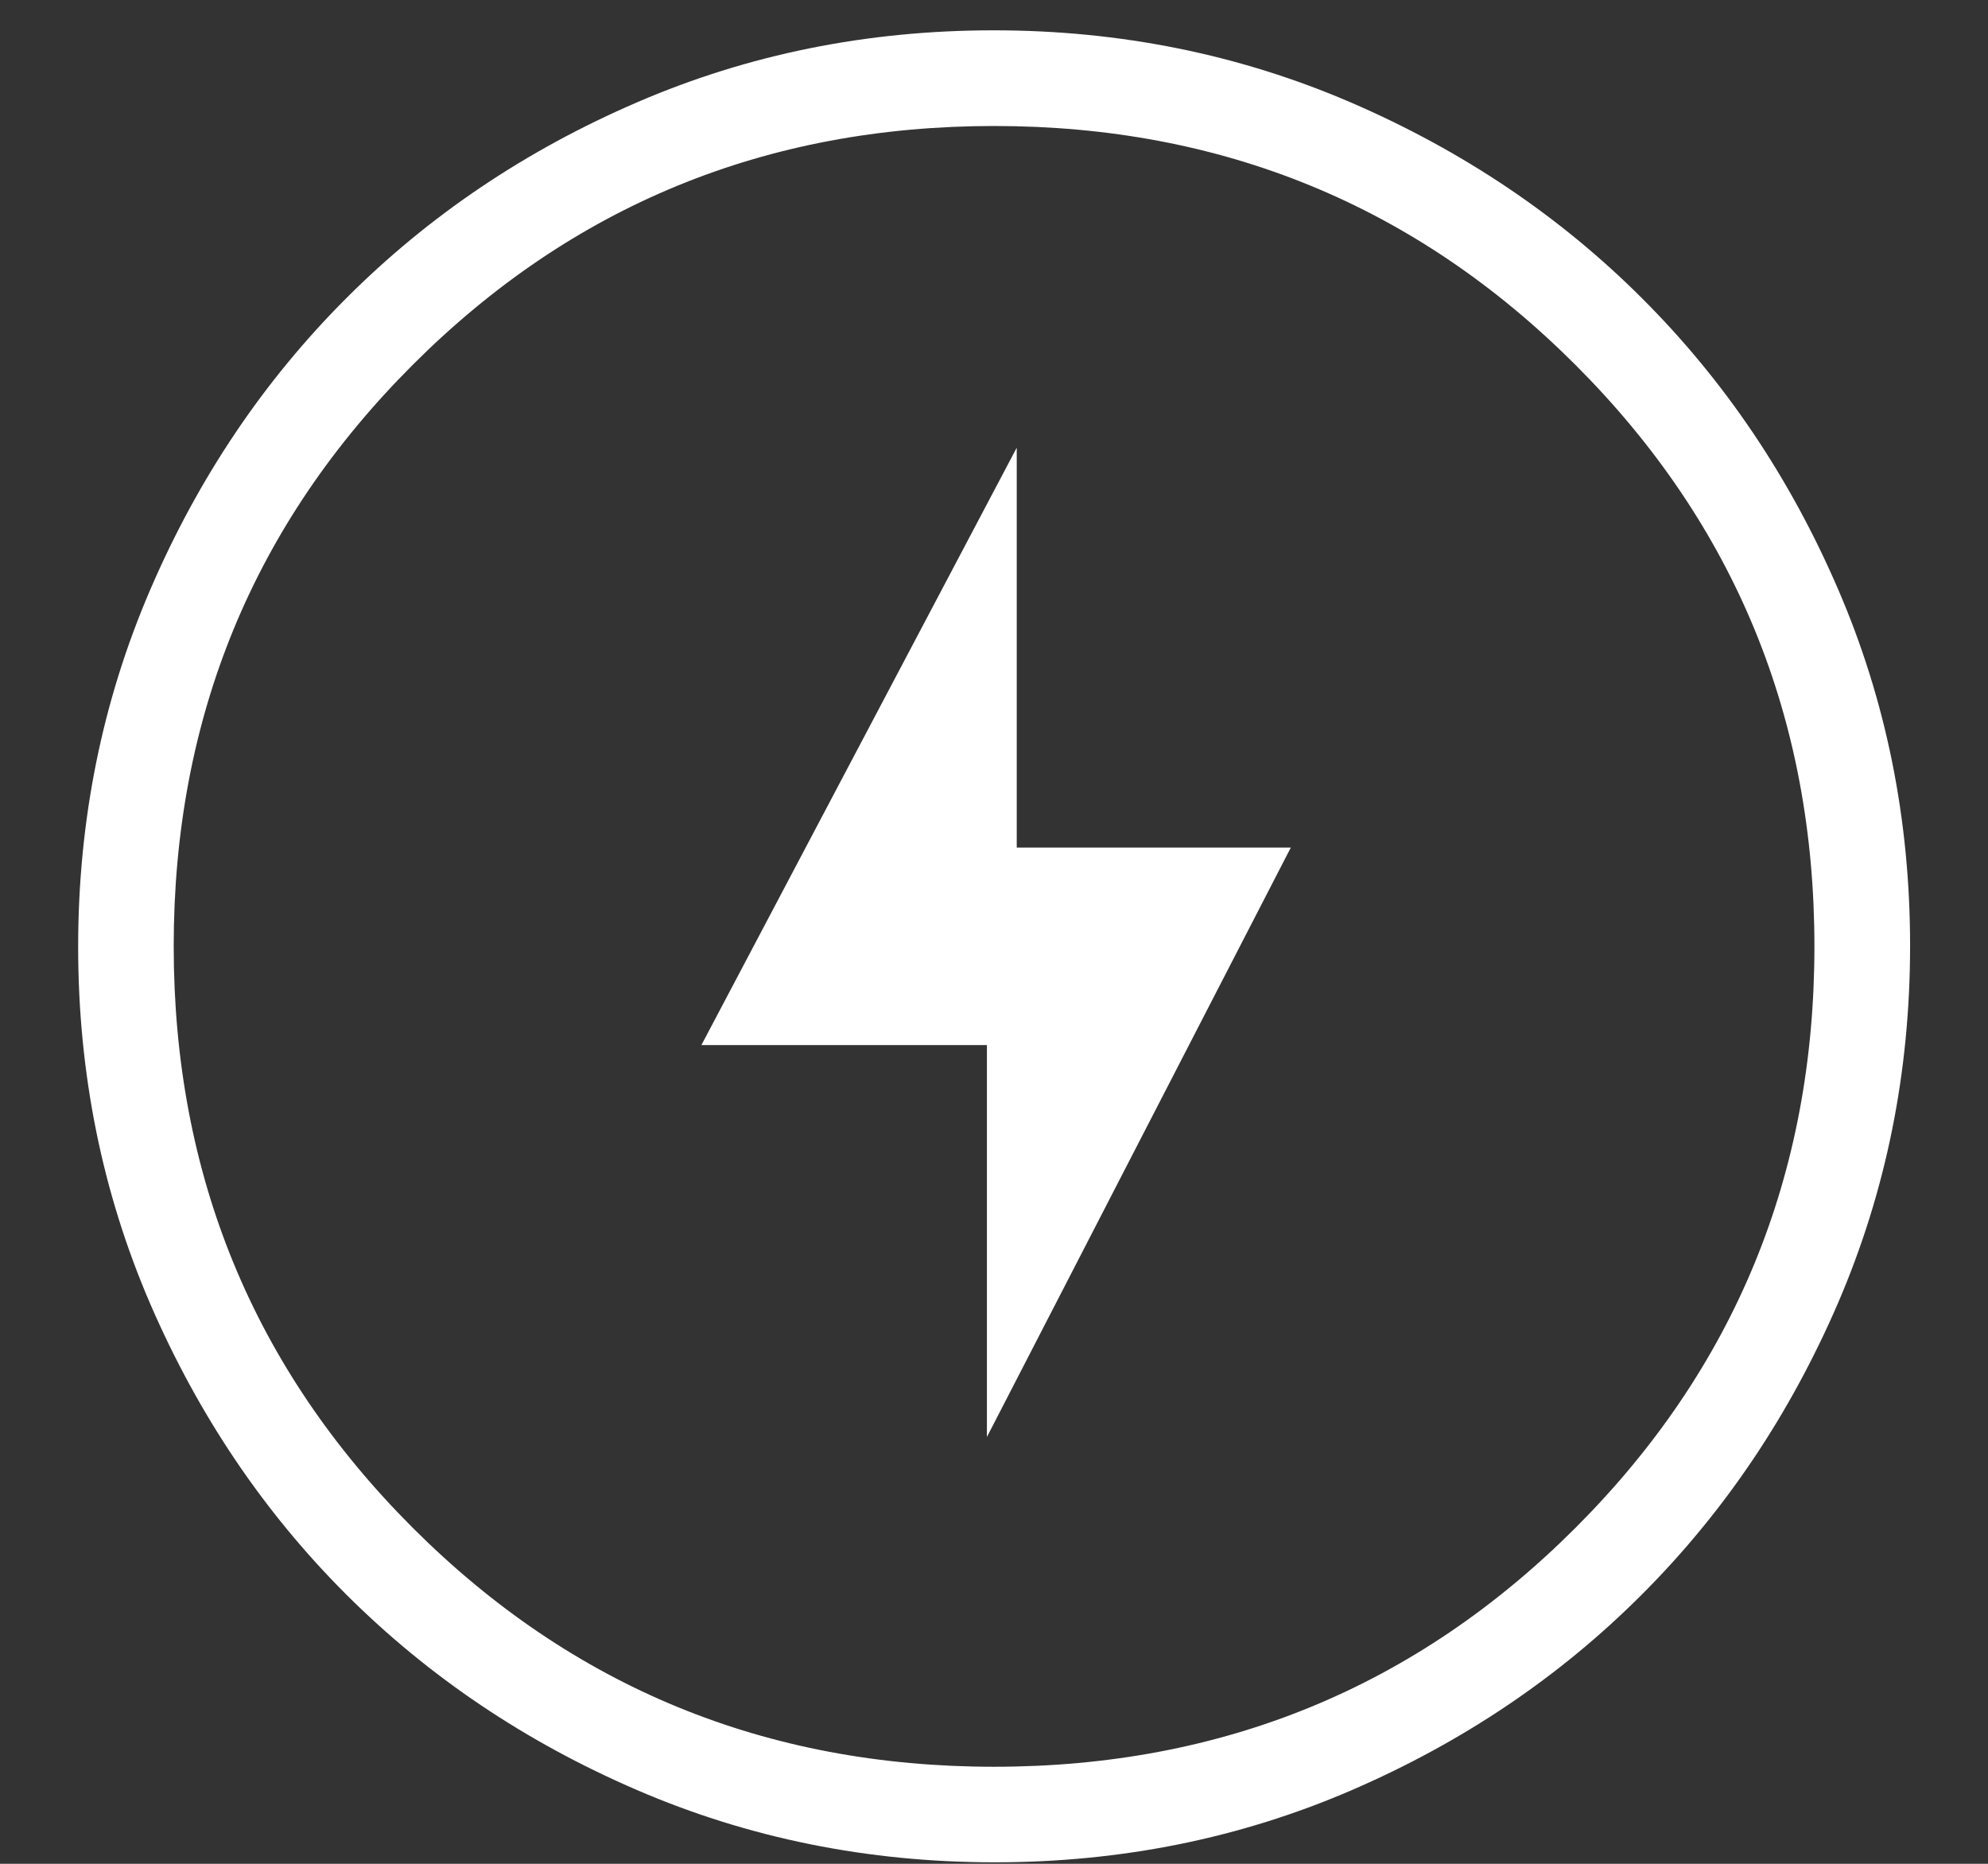 <svg xmlns="http://www.w3.org/2000/svg" fill="none" viewBox="0 0 16 15" height="15" width="16">
<rect x="0" y="0" width="16" height="15" fill="#333333" stroke="none"/>
<path fill="#fff" d="M7.943 11.565L10.389 6.821H8.183V3.603L5.645 8.411H7.943V11.565ZM8.005 14.988C6.985 14.988 6.026 14.794 5.128 14.407C4.23 14.02 3.449 13.494 2.784 12.83C2.12 12.166 1.595 11.386 1.208 10.491C0.822 9.595 0.629 8.638 0.629 7.62C0.629 6.6 0.823 5.642 1.21 4.744C1.597 3.845 2.123 3.064 2.787 2.4C3.451 1.735 4.231 1.21 5.126 0.824C6.022 0.437 6.979 0.244 7.997 0.244C9.016 0.244 9.975 0.438 10.873 0.825C11.771 1.213 12.553 1.738 13.217 2.402C13.882 3.066 14.407 3.846 14.793 4.741C15.18 5.637 15.373 6.594 15.373 7.612C15.373 8.632 15.179 9.59 14.792 10.489C14.404 11.387 13.879 12.168 13.215 12.832C12.551 13.497 11.771 14.022 10.875 14.409C9.98 14.795 9.023 14.988 8.005 14.988ZM8 14.219C9.838 14.219 11.398 13.578 12.68 12.296C13.962 11.014 14.603 9.454 14.603 7.617C14.603 5.779 13.962 4.219 12.68 2.937C11.398 1.655 9.839 1.014 8.001 1.014C6.164 1.014 4.604 1.654 3.322 2.936C2.039 4.218 1.398 5.778 1.398 7.615C1.398 9.453 2.039 11.013 3.321 12.295C4.603 13.577 6.163 14.219 8 14.219Z"></path>
</svg>
